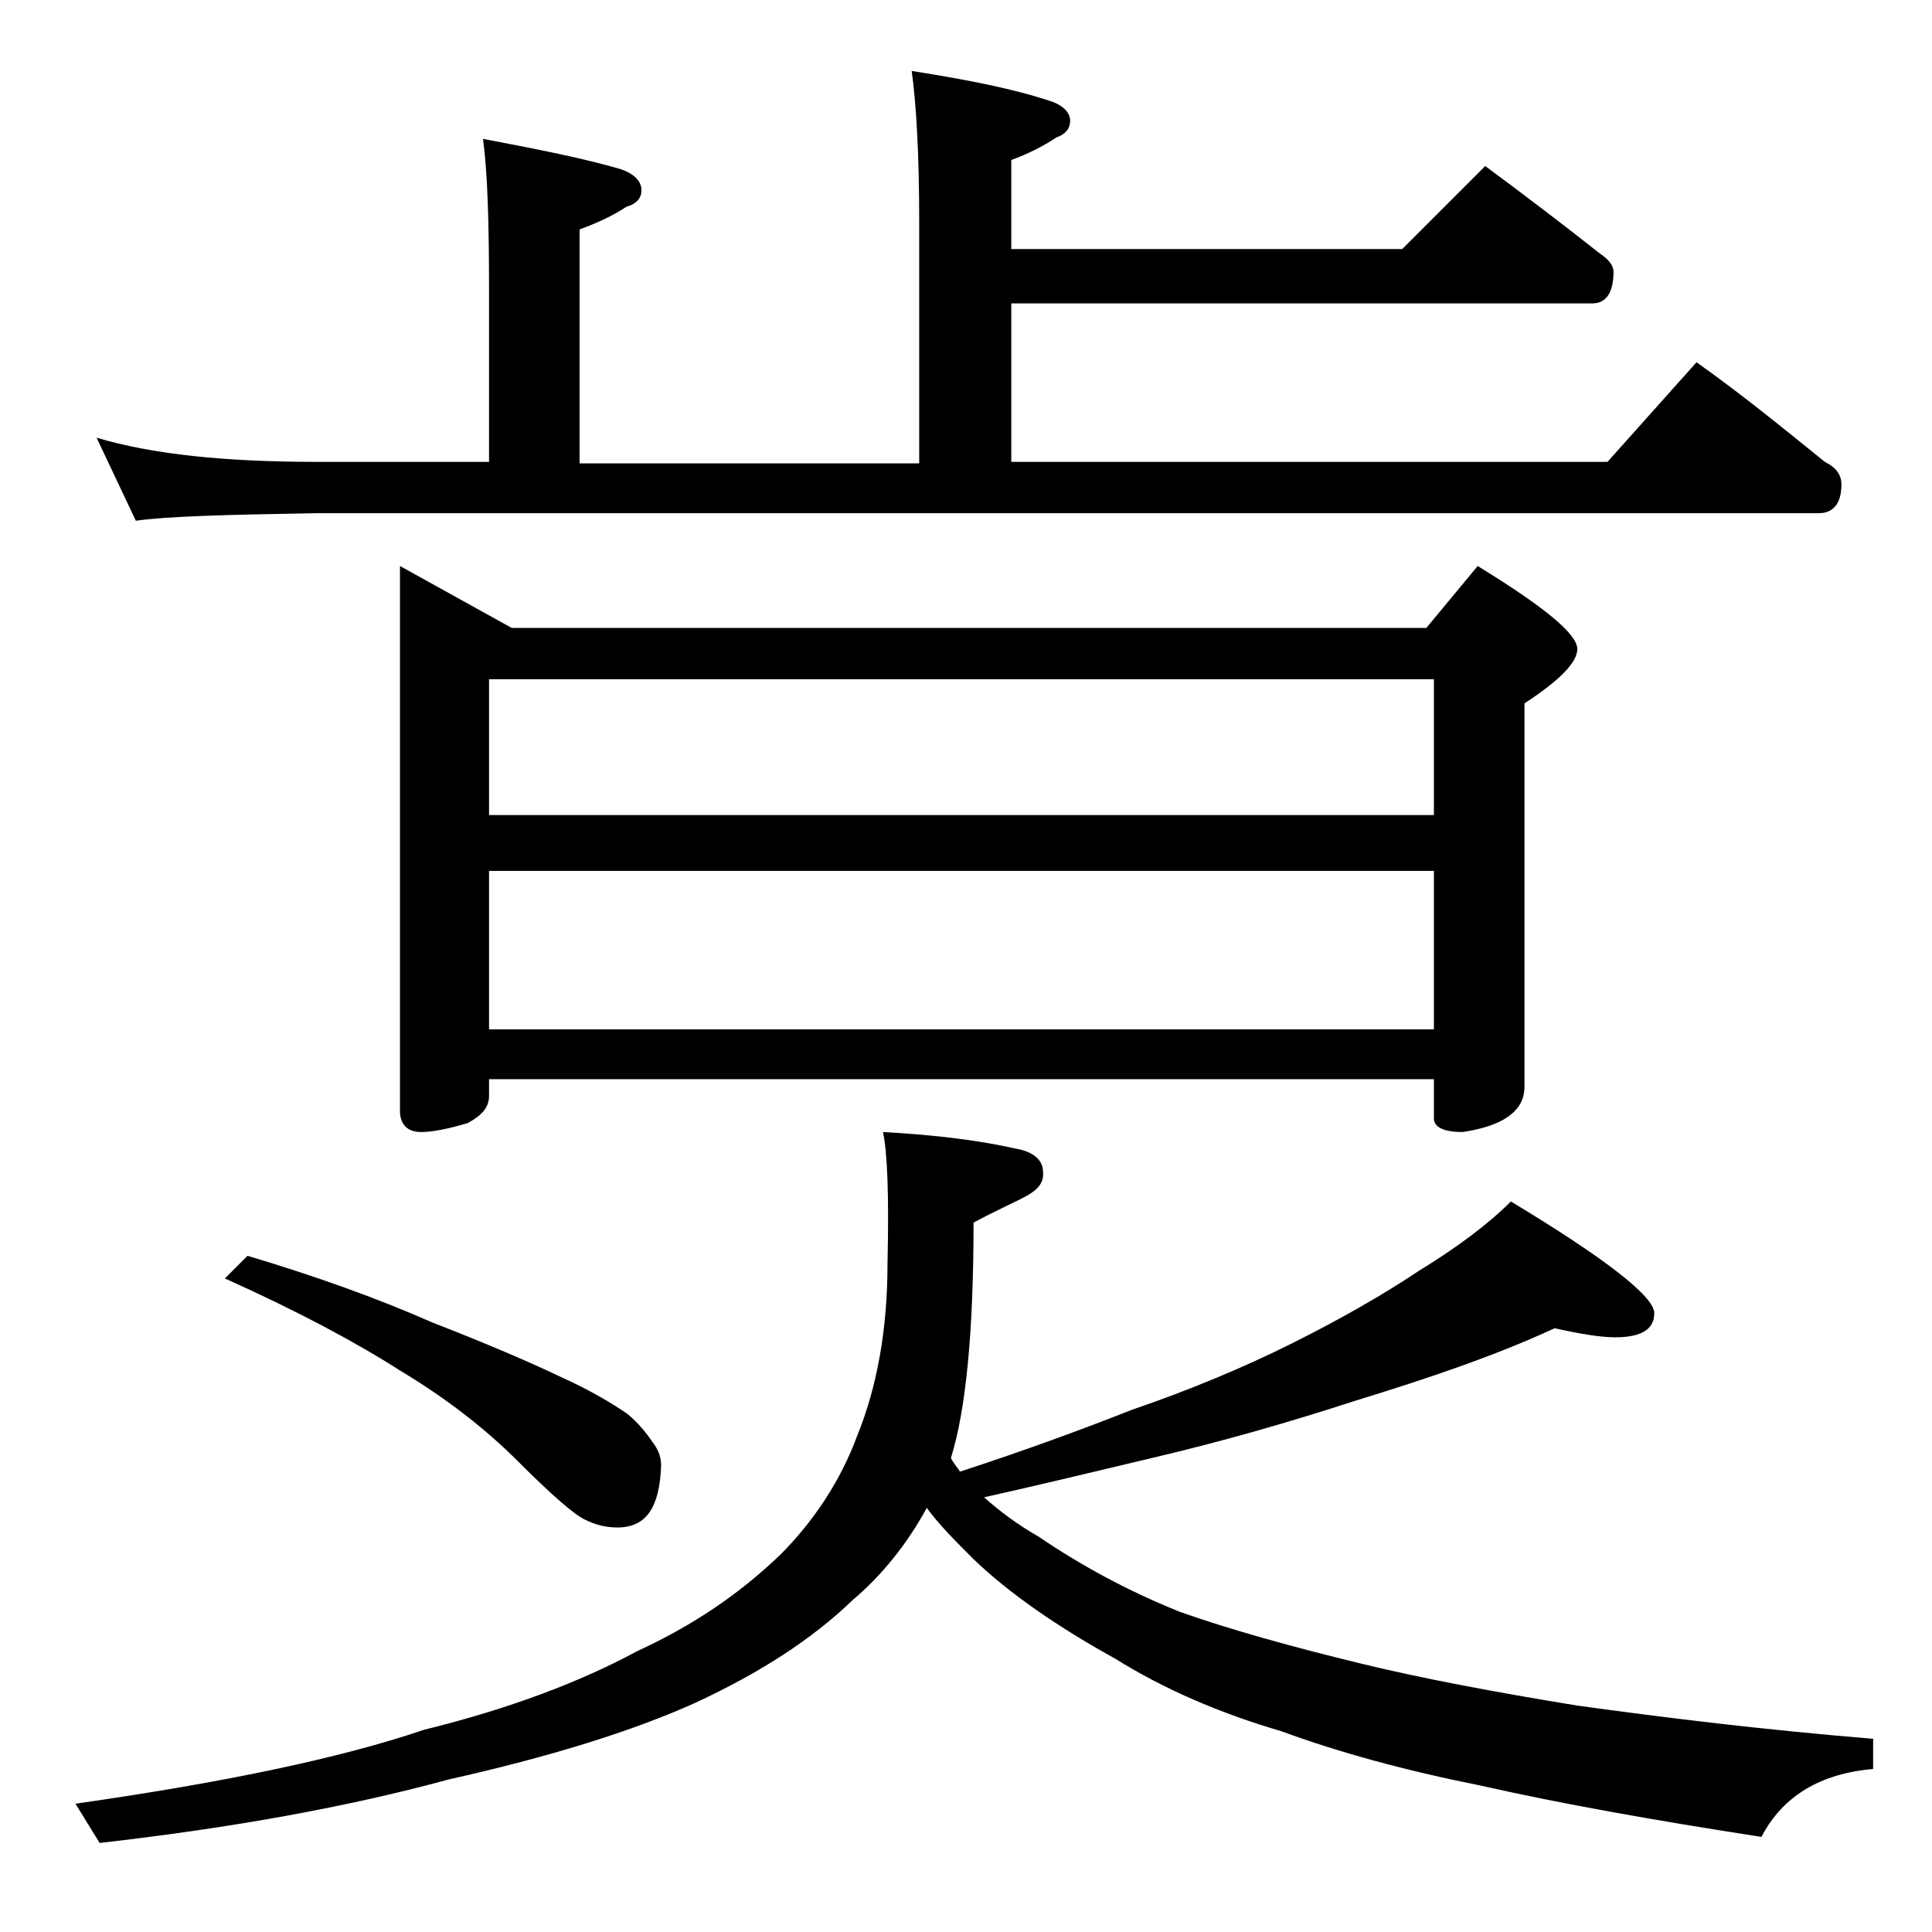 <?xml version="1.0" encoding="utf-8"?>
<!-- Generator: Adobe Illustrator 18.0.0, SVG Export Plug-In . SVG Version: 6.00 Build 0)  -->
<!DOCTYPE svg PUBLIC "-//W3C//DTD SVG 1.1//EN" "http://www.w3.org/Graphics/SVG/1.1/DTD/svg11.dtd">
<svg version="1.1" id="Layer_1" xmlns="http://www.w3.org/2000/svg" xmlns:xlink="http://www.w3.org/1999/xlink" x="0px" y="0px"
	 viewBox="0 0 128 128" enable-background="new 0 0 128 128" xml:space="preserve">
<path d="M58.5,75c3.7,0.2,6.6,0.6,8.8,1.1c1.2,0.2,1.8,0.8,1.8,1.5c0.1,0.8-0.4,1.3-1.4,1.8c-1,0.5-2.1,1-3.2,1.6
	c0,7.2-0.5,12.4-1.5,15.6c0.2,0.4,0.5,0.7,0.6,0.9c4.3-1.4,8.1-2.8,11.4-4.1c3.8-1.3,7.4-2.8,10.6-4.4c3.2-1.6,6-3.2,8.4-4.8
	c2.6-1.6,4.6-3.1,6.1-4.6c6.3,3.8,9.5,6.3,9.5,7.4c0,1.1-0.9,1.6-2.6,1.6c-0.9,0-2.2-0.2-4-0.6c-3.9,1.8-8.3,3.3-13.2,4.8
	c-4.3,1.4-8.8,2.7-13.5,3.8c-3.8,0.9-7.5,1.8-11.1,2.6c1,0.9,2.2,1.8,3.6,2.6c2.8,1.9,5.9,3.6,9.4,5c3.4,1.2,7.4,2.3,11.9,3.4
	c4.1,1,8.9,1.9,14.4,2.8c5.8,0.8,12.3,1.6,19.6,2.2v2c-3.5,0.3-6,1.8-7.4,4.5c-7.1-1.1-13.3-2.2-18.6-3.4c-5-1-9.4-2.2-13.2-3.6
	c-4.1-1.2-7.8-2.8-11-4.8c-3.8-2.1-7-4.3-9.4-6.6c-1.2-1.2-2.3-2.3-3.1-3.4c-1.3,2.4-3,4.5-4.9,6.1c-2.7,2.6-6.1,4.8-10.4,6.8
	c-4.2,1.9-9.7,3.6-16.4,5.1c-6.6,1.8-14.3,3.2-23.1,4.2L5,119.5c9.8-1.4,17.5-3,23.1-4.9c5.7-1.4,10.4-3.2,14.1-5.2
	c3.7-1.7,6.8-3.8,9.5-6.4c2.2-2.2,4-4.9,5.1-7.9c1.3-3.2,2-7,2-11.4C58.9,79.3,58.8,76.4,58.5,75z M60.4,4.7c3.8,0.6,6.8,1.2,9.2,2
	C70.5,7,70.9,7.5,70.9,8c0,0.5-0.3,0.9-0.9,1.1c-0.9,0.6-1.9,1.1-3,1.5v5.9h25.9l5.5-5.5c2.7,2,5.2,3.9,7.6,5.8
	c0.6,0.4,0.9,0.8,0.9,1.2c0,1.4-0.5,2.1-1.4,2.1H67v10.5h39.5l5.9-6.6c3.1,2.2,5.9,4.5,8.5,6.6c0.8,0.4,1.1,0.9,1.1,1.5
	c0,1.2-0.5,1.9-1.5,1.9H21c-5.9,0.1-9.9,0.2-12,0.5L6.4,29c3.7,1.1,8.5,1.6,14.6,1.6h11.4V19.2c0-4.5-0.1-7.8-0.4-10
	c3.7,0.7,6.7,1.3,9.1,2c0.9,0.3,1.4,0.8,1.4,1.4c0,0.5-0.3,0.9-1,1.1c-0.9,0.6-2,1.1-3.1,1.5v15.5h22.5v-16
	C60.9,10.2,60.7,6.8,60.4,4.7z M16.4,83.2c4.7,1.4,8.8,2.9,12.2,4.4c3.6,1.4,6.4,2.6,8.5,3.6c2,0.9,3.5,1.8,4.5,2.5
	c0.7,0.6,1.2,1.2,1.6,1.8c0.4,0.5,0.6,1,0.6,1.6c-0.1,2.8-1,4.1-2.9,4.1c-0.8,0-1.5-0.2-2.1-0.5c-0.7-0.3-2.2-1.6-4.5-3.9
	c-2.2-2.2-4.8-4.2-7.8-6c-2.8-1.8-6.7-3.9-11.6-6.1L16.4,83.2z M26.5,37.5l7.4,4.1h60.6l3.4-4.1c4.4,2.7,6.6,4.5,6.6,5.5
	c0,0.9-1.2,2.1-3.5,3.6V72c0,1.6-1.4,2.6-4.1,3c-1.2,0-1.9-0.3-1.9-0.9v-2.6H32.4v1.1c0,0.8-0.5,1.3-1.4,1.8
	c-1.3,0.4-2.4,0.6-3.1,0.6c-0.9,0-1.4-0.5-1.4-1.4V37.5z M32.4,54H95v-9H32.4V54z M32.4,68.2H95V57.7H32.4V68.2z"/>
</svg>

